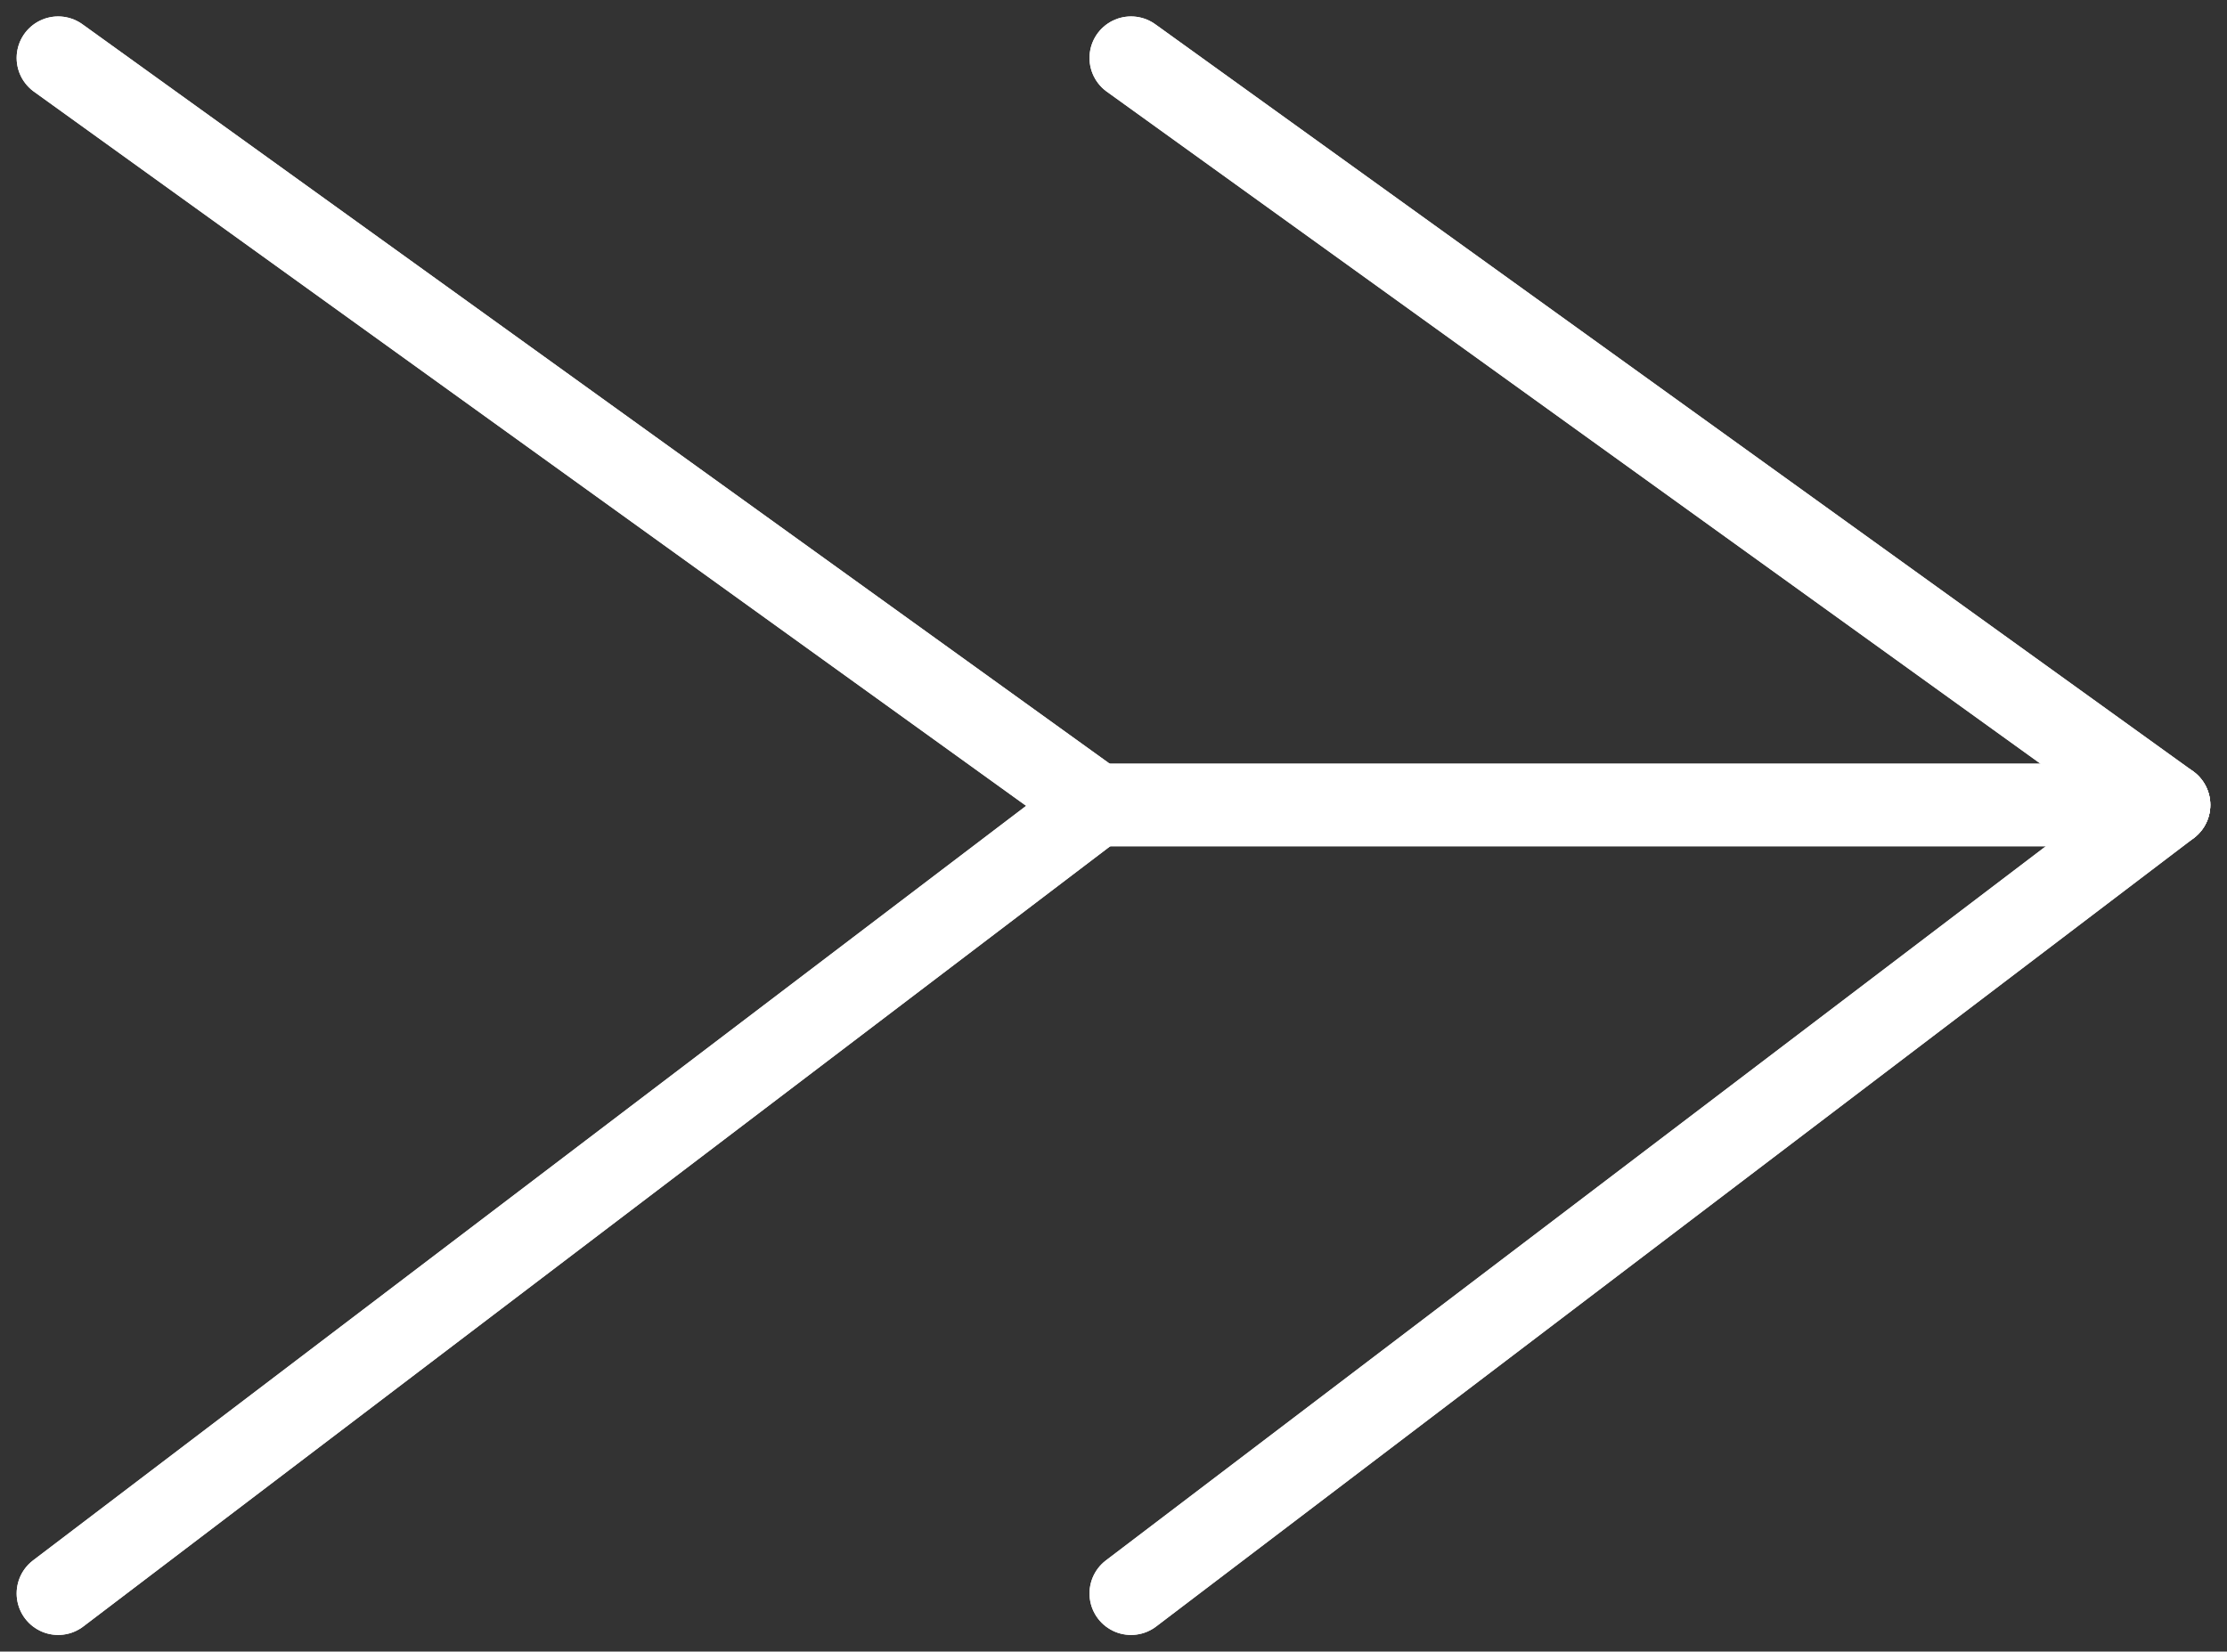 <svg xmlns="http://www.w3.org/2000/svg" width="53.648" height="39.797" viewBox="0 0 53.648 39.797"><rect x="0" y="0" width="53.648" height="39.797" fill="#333333" stroke="none"/><g id="Group_73" data-name="Group 73" transform="translate(-7225.944 184.896)"><line id="Line_40" data-name="Line 40" x2="25" y2="18" transform="translate(7227.345 -183.5)" fill="none" stroke="#fff" stroke-linecap="round" stroke-width="2"></line><line id="Line_93" data-name="Line 93" x2="25" y2="18" transform="translate(7253.19 -183.5)" fill="none" stroke="#fff" stroke-linecap="round" stroke-width="2"></line><line id="Line_90" data-name="Line 90" x2="25" y2="18" transform="translate(7227.345 -183.5)" fill="none" stroke="#fff" stroke-linecap="round" stroke-width="2"></line><line id="Line_94" data-name="Line 94" x2="25" y2="18" transform="translate(7253.19 -183.5)" fill="none" stroke="#fff" stroke-linecap="round" stroke-width="2"></line><line id="Line_95" data-name="Line 95" x2="23.845" transform="translate(7252.345 -165.5)" fill="none" stroke="#fff" stroke-linecap="round" stroke-width="2"></line><line id="Line_42" data-name="Line 42" y1="19" x2="25" transform="translate(7227.345 -165.5)" fill="none" stroke="#fff" stroke-linecap="round" stroke-width="2"></line><line id="Line_96" data-name="Line 96" y1="19" x2="25" transform="translate(7253.19 -165.5)" fill="none" stroke="#fff" stroke-linecap="round" stroke-width="2"></line><line id="Line_92" data-name="Line 92" y1="19" x2="25" transform="translate(7227.345 -165.5)" fill="none" stroke="#fff" stroke-linecap="round" stroke-width="2"></line><line id="Line_97" data-name="Line 97" y1="19" x2="25" transform="translate(7253.19 -165.5)" fill="none" stroke="#fff" stroke-linecap="round" stroke-width="2"></line></g></svg>